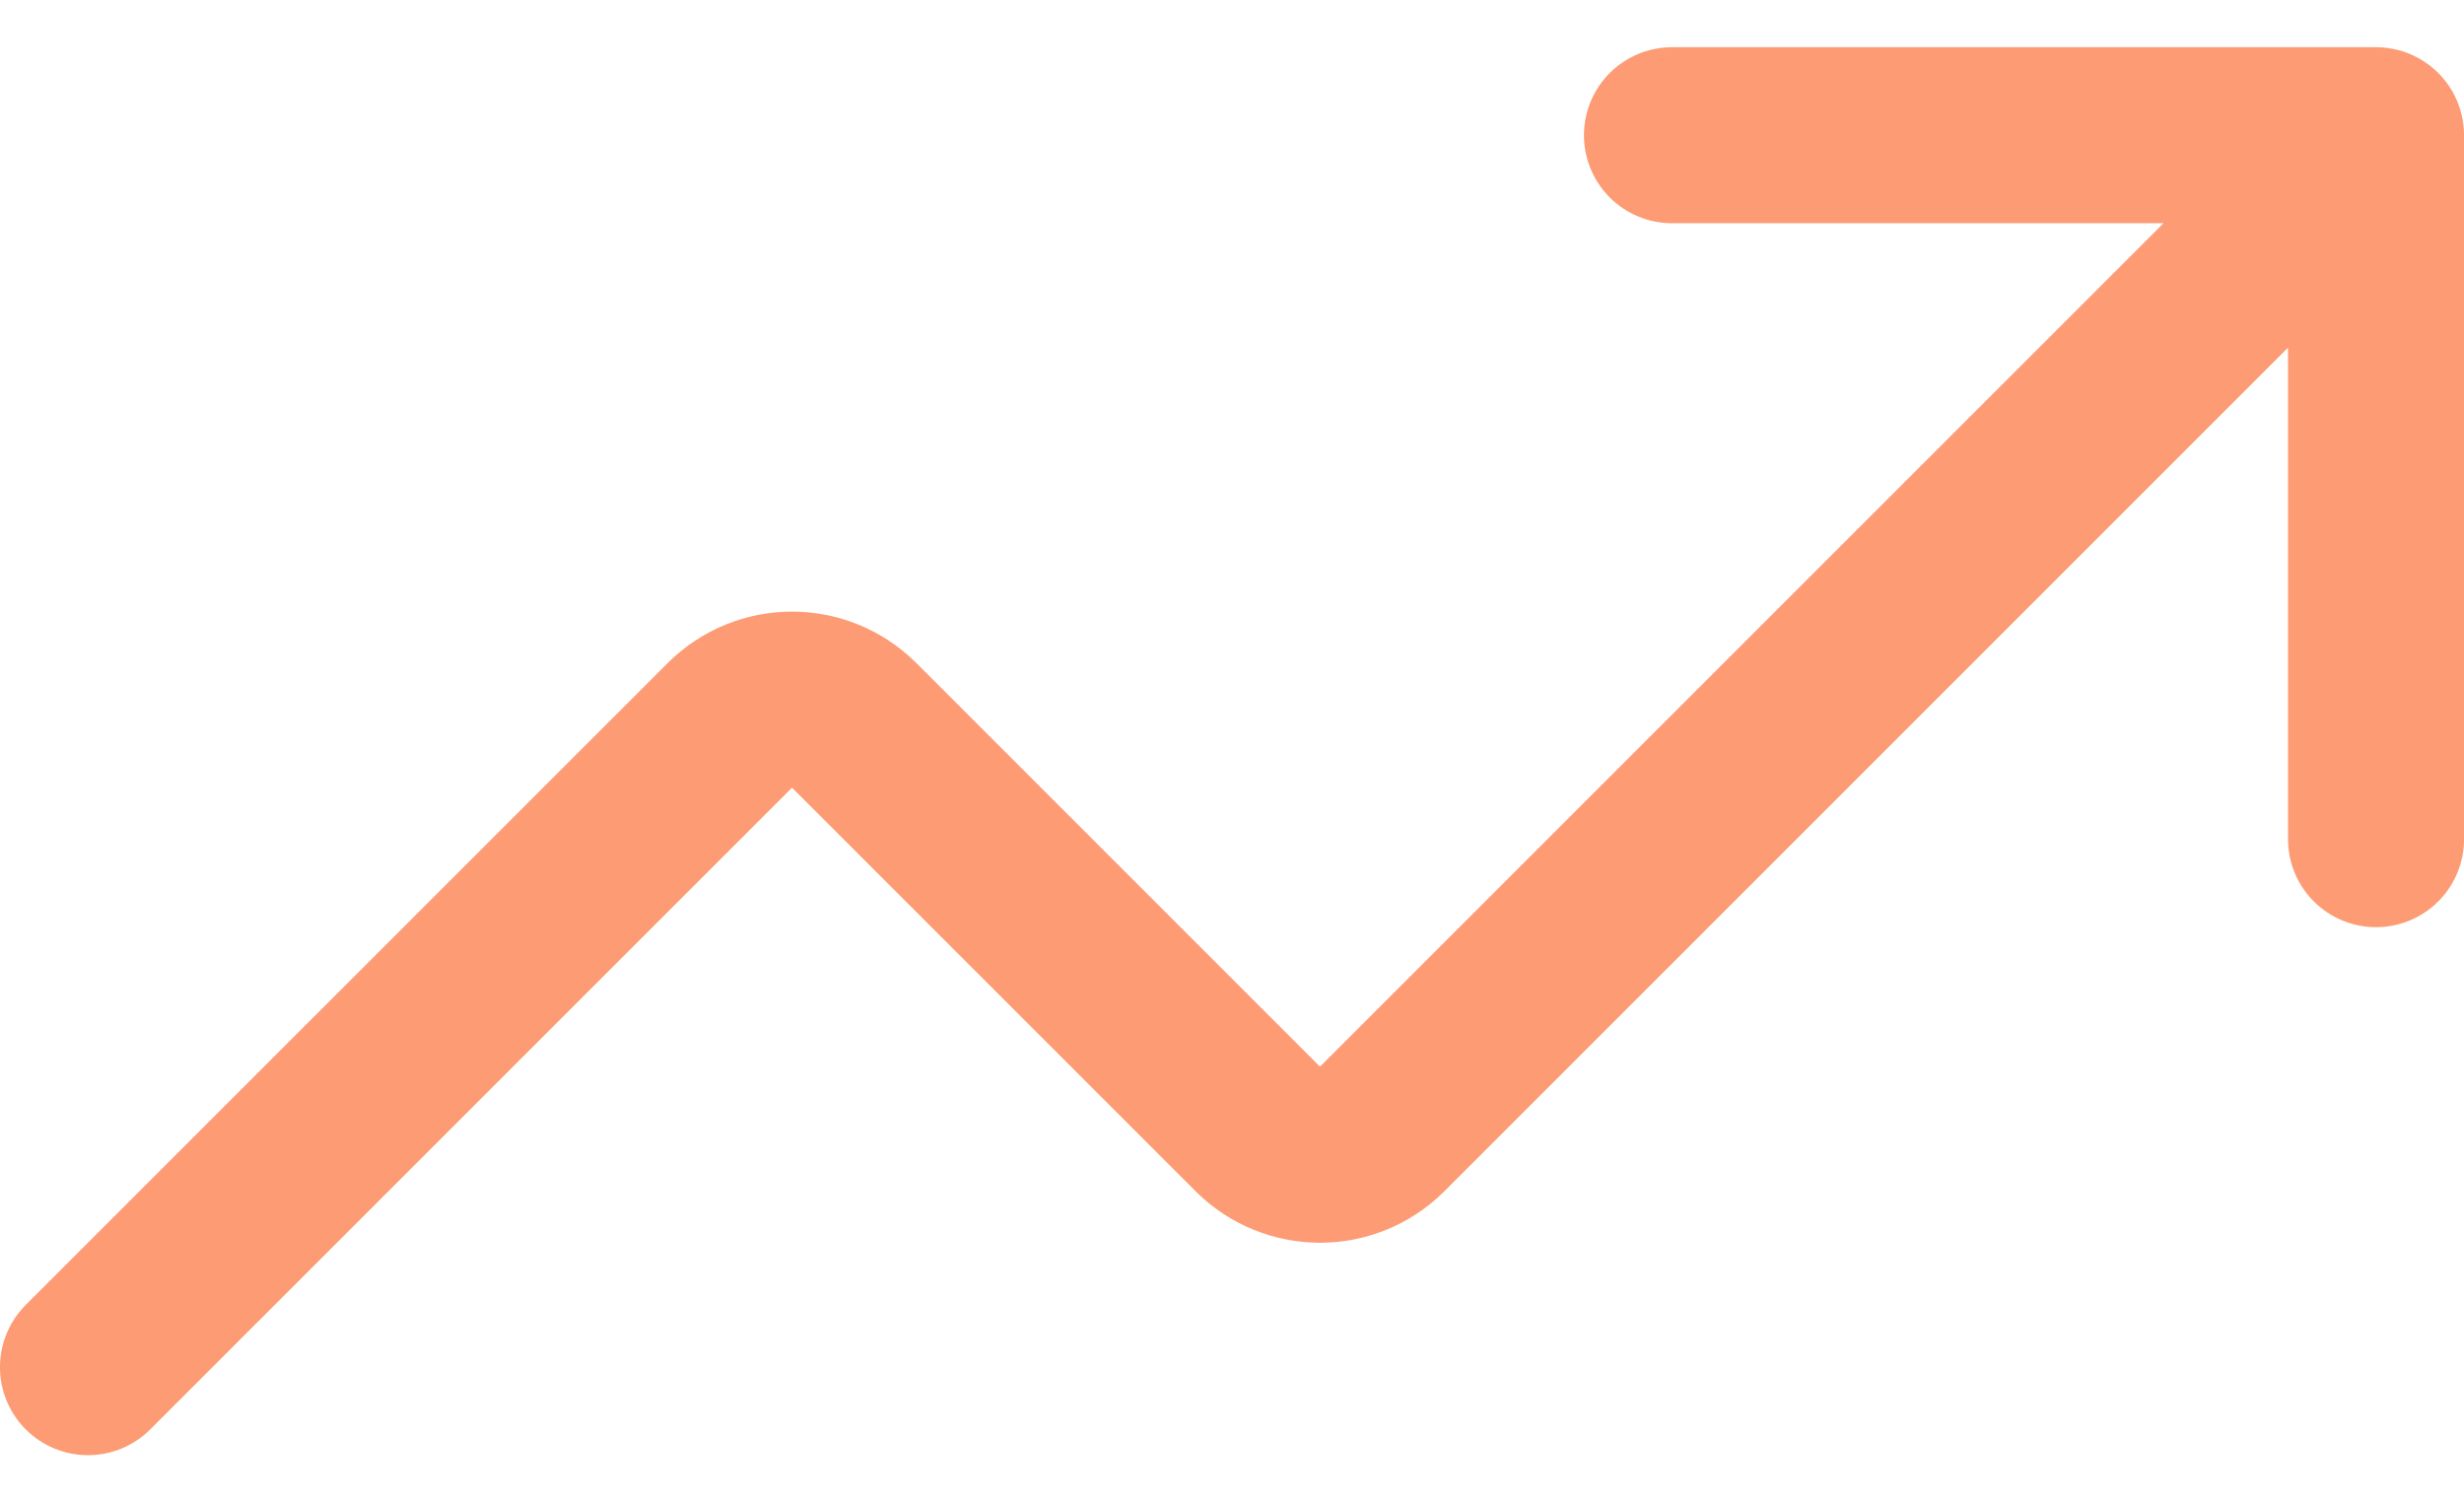 <svg xmlns="http://www.w3.org/2000/svg" width="41" height="25" viewBox="0 0 41 25" fill="none"><path d="M27.821 2.25H39.536M39.536 2.25V13.964M39.536 2.25L22.989 18.796C22.716 19.065 22.348 19.215 21.964 19.215C21.581 19.215 21.213 19.065 20.939 18.796L14.204 12.061C13.93 11.792 13.562 11.642 13.179 11.642C12.795 11.642 12.427 11.792 12.154 12.061L1.464 22.75" stroke="#FD9B75" stroke-width="2.929" stroke-linecap="round" stroke-linejoin="round"></path></svg>